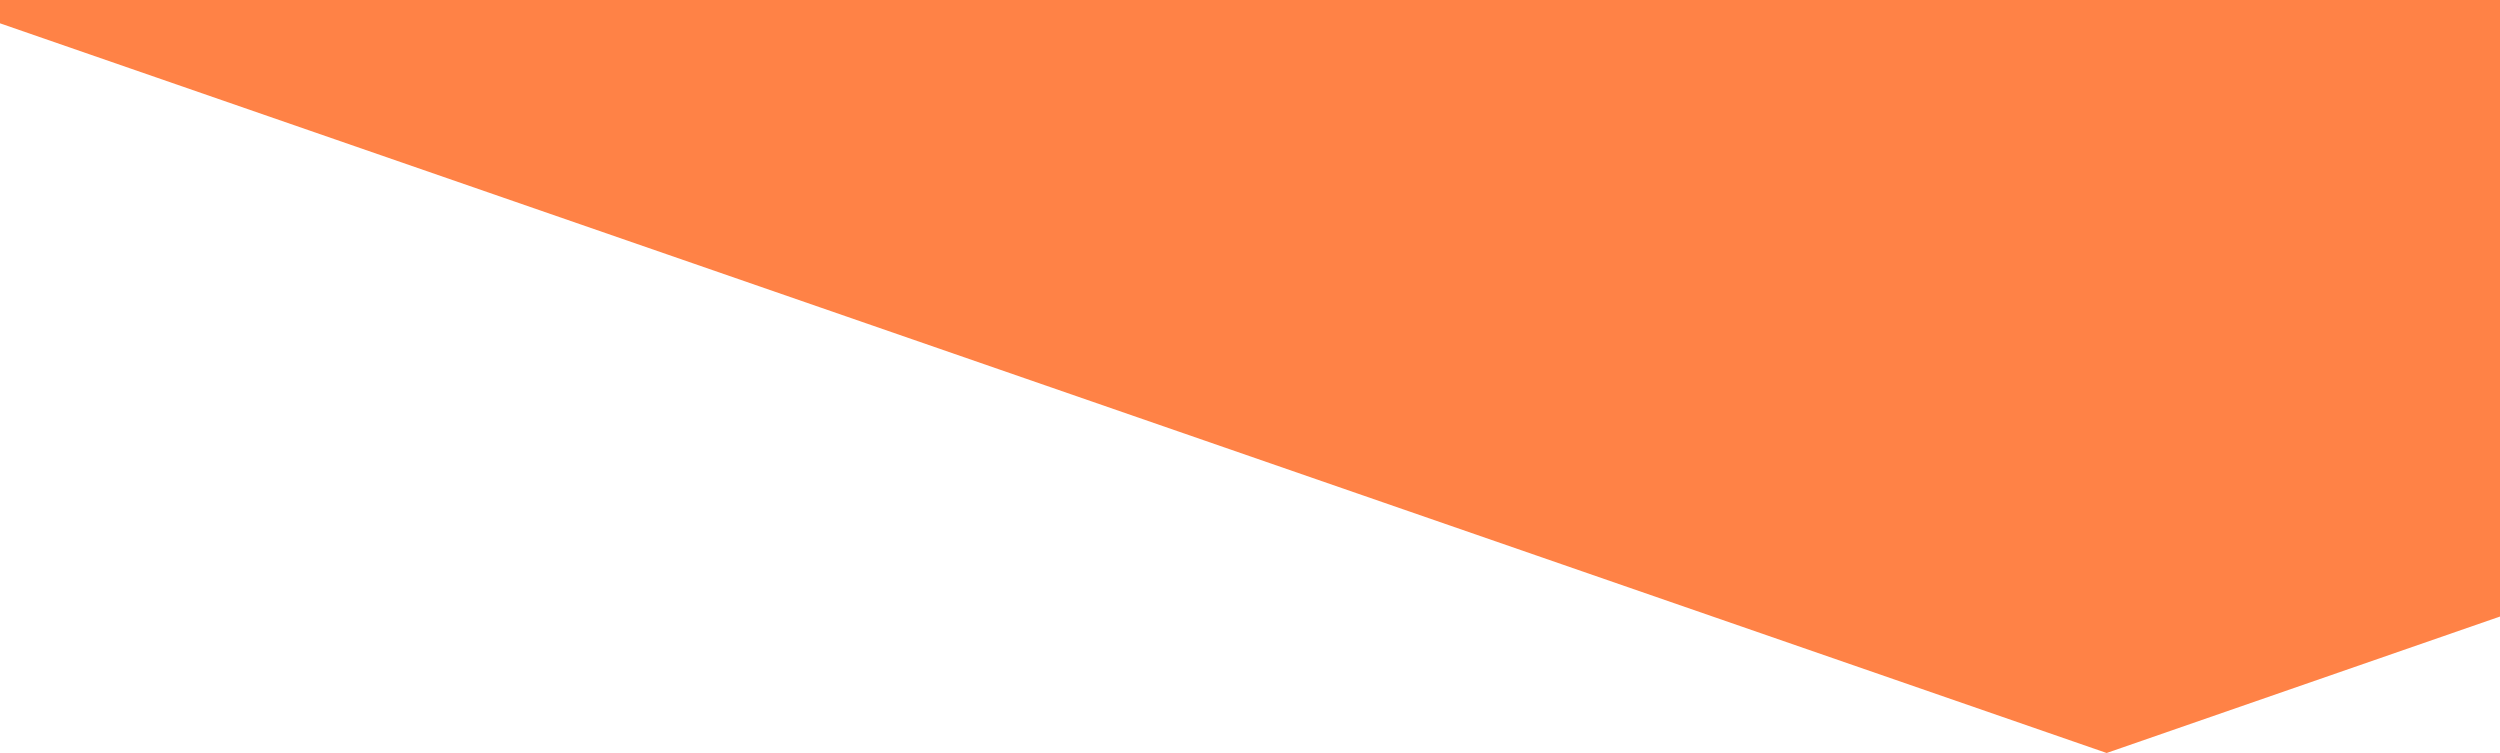 <?xml version="1.0" encoding="utf-8"?>
<!-- Generator: Adobe Illustrator 23.0.1, SVG Export Plug-In . SVG Version: 6.00 Build 0)  -->
<svg version="1.1" id="Layer_1" xmlns="http://www.w3.org/2000/svg" xmlns:xlink="http://www.w3.org/1999/xlink" x="0px" y="0px"
	 viewBox="0 0 1920 578.4" style="enable-background:new 0 0 1920 578.4;" xml:space="preserve">
<style type="text/css">
	.st0{fill:#FF8246;}
</style>
<path id="Intersection_1" class="st0" d="M0,17.9V0h1920v473.5l-302.1,104.8L0,17.9z"/>
</svg>
